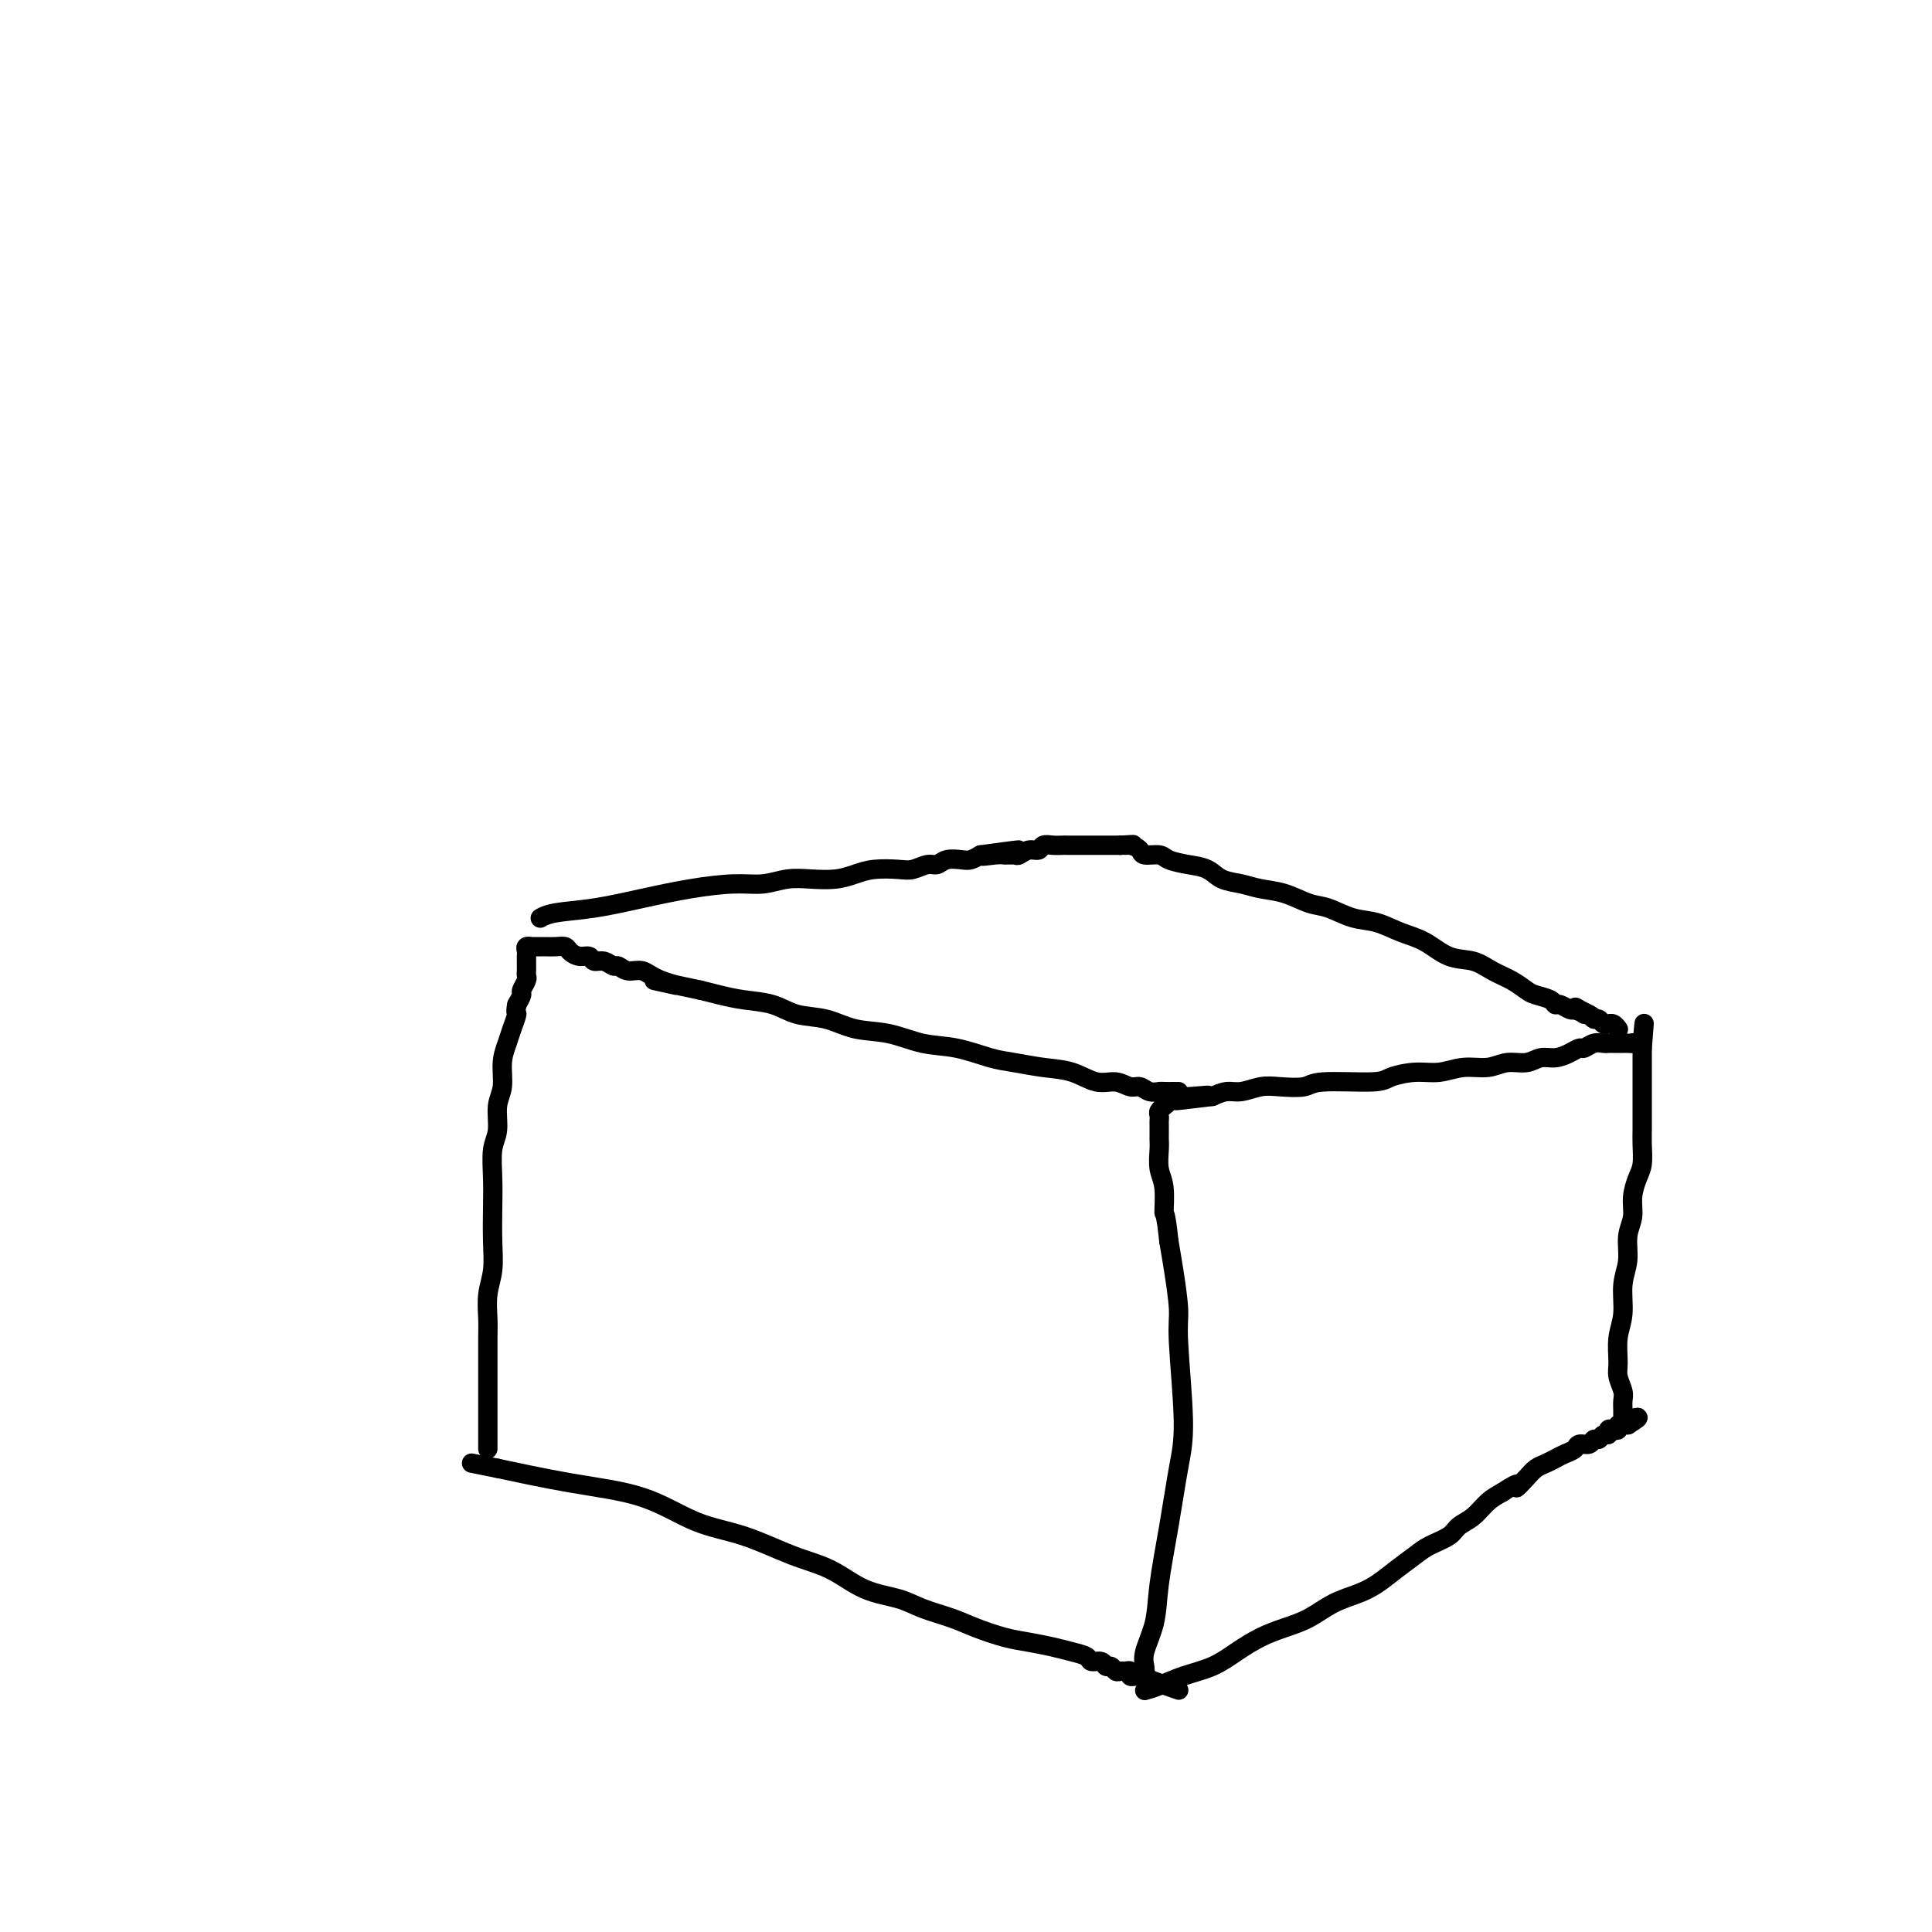<svg viewBox='0 0 400 400' version='1.1' xmlns='http://www.w3.org/2000/svg' xmlns:xlink='http://www.w3.org/1999/xlink'><g fill='none' stroke='#000000' stroke-width='4' stroke-linecap='round' stroke-linejoin='round'><path d='M98,303c-0.030,-0.006 -0.060,-0.012 0,0c0.060,0.012 0.208,0.042 0,0c-0.208,-0.042 -0.774,-0.155 0,0c0.774,0.155 2.887,0.577 5,1'/><path d='M103,304c3.406,0.724 9.419,2.035 15,3c5.581,0.965 10.728,1.583 15,3c4.272,1.417 7.669,3.633 11,5c3.331,1.367 6.596,1.885 10,3c3.404,1.115 6.946,2.826 10,4c3.054,1.174 5.618,1.809 8,3c2.382,1.191 4.582,2.938 7,4c2.418,1.062 5.055,1.440 7,2c1.945,0.560 3.197,1.302 5,2c1.803,0.698 4.155,1.353 6,2c1.845,0.647 3.182,1.287 5,2c1.818,0.713 4.116,1.500 6,2c1.884,0.500 3.354,0.712 5,1c1.646,0.288 3.467,0.650 5,1c1.533,0.350 2.778,0.686 4,1c1.222,0.314 2.421,0.605 3,1c0.579,0.395 0.536,0.894 1,1c0.464,0.106 1.434,-0.182 2,0c0.566,0.182 0.729,0.834 1,1c0.271,0.166 0.651,-0.153 1,0c0.349,0.153 0.667,0.777 1,1c0.333,0.223 0.682,0.046 1,0c0.318,-0.046 0.606,0.040 1,0c0.394,-0.040 0.894,-0.207 1,0c0.106,0.207 -0.182,0.787 0,1c0.182,0.213 0.832,0.057 1,0c0.168,-0.057 -0.147,-0.015 0,0c0.147,0.015 0.756,0.004 1,0c0.244,-0.004 0.122,-0.002 0,0'/><path d='M236,347c15.873,5.728 4.057,1.550 0,0c-4.057,-1.550 -0.355,-0.470 1,0c1.355,0.470 0.361,0.329 0,0c-0.361,-0.329 -0.090,-0.848 0,-1c0.090,-0.152 -0.002,0.061 0,0c0.002,-0.061 0.097,-0.398 0,-1c-0.097,-0.602 -0.388,-1.471 0,-3c0.388,-1.529 1.454,-3.717 2,-6c0.546,-2.283 0.573,-4.659 1,-8c0.427,-3.341 1.254,-7.646 2,-12c0.746,-4.354 1.412,-8.757 2,-12c0.588,-3.243 1.097,-5.325 1,-10c-0.097,-4.675 -0.799,-11.944 -1,-16c-0.201,-4.056 0.100,-4.900 0,-7c-0.100,-2.100 -0.600,-5.457 -1,-8c-0.400,-2.543 -0.700,-4.271 -1,-6'/><path d='M242,257c-0.707,-6.829 -0.974,-5.402 -1,-6c-0.026,-0.598 0.189,-3.220 0,-5c-0.189,-1.780 -0.783,-2.718 -1,-4c-0.217,-1.282 -0.058,-2.907 0,-4c0.058,-1.093 0.016,-1.655 0,-2c-0.016,-0.345 -0.005,-0.473 0,-1c0.005,-0.527 0.005,-1.452 0,-2c-0.005,-0.548 -0.017,-0.721 0,-1c0.017,-0.279 0.061,-0.666 0,-1c-0.061,-0.334 -0.226,-0.615 0,-1c0.226,-0.385 0.845,-0.874 1,-1c0.155,-0.126 -0.154,0.111 0,0c0.154,-0.111 0.772,-0.568 1,-1c0.228,-0.432 0.065,-0.838 0,-1c-0.065,-0.162 -0.033,-0.081 0,0'/><path d='M237,350c0.852,-0.238 1.703,-0.476 3,-1c1.297,-0.524 3.038,-1.334 5,-2c1.962,-0.666 4.145,-1.189 6,-2c1.855,-0.811 3.384,-1.912 5,-3c1.616,-1.088 3.321,-2.164 5,-3c1.679,-0.836 3.334,-1.430 5,-2c1.666,-0.570 3.344,-1.114 5,-2c1.656,-0.886 3.290,-2.114 5,-3c1.710,-0.886 3.495,-1.431 5,-2c1.505,-0.569 2.728,-1.164 4,-2c1.272,-0.836 2.591,-1.915 4,-3c1.409,-1.085 2.908,-2.176 4,-3c1.092,-0.824 1.776,-1.379 3,-2c1.224,-0.621 2.988,-1.307 4,-2c1.012,-0.693 1.271,-1.392 2,-2c0.729,-0.608 1.927,-1.125 3,-2c1.073,-0.875 2.021,-2.107 3,-3c0.979,-0.893 1.990,-1.446 3,-2'/><path d='M311,309c4.606,-3.074 3.121,-1.257 3,-1c-0.121,0.257 1.122,-1.044 2,-2c0.878,-0.956 1.391,-1.565 2,-2c0.609,-0.435 1.314,-0.695 2,-1c0.686,-0.305 1.353,-0.655 2,-1c0.647,-0.345 1.272,-0.685 2,-1c0.728,-0.315 1.557,-0.605 2,-1c0.443,-0.395 0.500,-0.894 1,-1c0.500,-0.106 1.444,0.183 2,0c0.556,-0.183 0.723,-0.837 1,-1c0.277,-0.163 0.666,0.166 1,0c0.334,-0.166 0.615,-0.828 1,-1c0.385,-0.172 0.873,0.146 1,0c0.127,-0.146 -0.106,-0.757 0,-1c0.106,-0.243 0.550,-0.118 1,0c0.450,0.118 0.904,0.228 1,0c0.096,-0.228 -0.167,-0.793 0,-1c0.167,-0.207 0.763,-0.055 1,0c0.237,0.055 0.116,0.015 0,0c-0.116,-0.015 -0.227,-0.004 0,0c0.227,0.004 0.792,0.001 1,0c0.208,-0.001 0.059,-0.000 0,0c-0.059,0.000 -0.030,0.000 0,0'/><path d='M337,295c4.083,-2.406 1.290,-1.421 0,-1c-1.290,0.421 -1.077,0.280 -1,0c0.077,-0.280 0.017,-0.697 0,-1c-0.017,-0.303 0.010,-0.491 0,-1c-0.010,-0.509 -0.056,-1.339 0,-2c0.056,-0.661 0.215,-1.154 0,-2c-0.215,-0.846 -0.805,-2.045 -1,-3c-0.195,-0.955 0.004,-1.664 0,-3c-0.004,-1.336 -0.212,-3.298 0,-5c0.212,-1.702 0.846,-3.144 1,-5c0.154,-1.856 -0.170,-4.127 0,-6c0.170,-1.873 0.833,-3.348 1,-5c0.167,-1.652 -0.162,-3.480 0,-5c0.162,-1.520 0.814,-2.732 1,-4c0.186,-1.268 -0.094,-2.593 0,-4c0.094,-1.407 0.561,-2.895 1,-4c0.439,-1.105 0.850,-1.828 1,-3c0.150,-1.172 0.040,-2.794 0,-4c-0.040,-1.206 -0.011,-1.996 0,-3c0.011,-1.004 0.003,-2.221 0,-3c-0.003,-0.779 -0.001,-1.119 0,-2c0.001,-0.881 0.000,-2.302 0,-3c-0.000,-0.698 -0.000,-0.673 0,-1c0.000,-0.327 0.000,-1.005 0,-2c-0.000,-0.995 -0.000,-2.305 0,-3c0.000,-0.695 0.000,-0.774 0,-1c-0.000,-0.226 -0.000,-0.599 0,-1c0.000,-0.401 0.000,-0.829 0,-1c-0.000,-0.171 -0.000,-0.086 0,0'/><path d='M340,217c0.777,-9.509 0.219,-3.280 0,-1c-0.219,2.280 -0.100,0.611 0,0c0.100,-0.611 0.181,-0.165 0,0c-0.181,0.165 -0.623,0.047 -1,0c-0.377,-0.047 -0.688,-0.024 -1,0'/><path d='M338,216c-0.244,-0.155 0.146,-0.041 0,0c-0.146,0.041 -0.827,0.011 -1,0c-0.173,-0.011 0.161,-0.003 0,0c-0.161,0.003 -0.817,0.001 -1,0c-0.183,-0.001 0.106,0.000 0,0c-0.106,-0.000 -0.609,-0.001 -1,0c-0.391,0.001 -0.672,0.004 -1,0c-0.328,-0.004 -0.703,-0.016 -1,0c-0.297,0.016 -0.516,0.060 -1,0c-0.484,-0.060 -1.235,-0.222 -2,0c-0.765,0.222 -1.545,0.829 -2,1c-0.455,0.171 -0.585,-0.094 -1,0c-0.415,0.094 -1.114,0.546 -2,1c-0.886,0.454 -1.957,0.910 -3,1c-1.043,0.090 -2.056,-0.187 -3,0c-0.944,0.187 -1.819,0.839 -3,1c-1.181,0.161 -2.667,-0.168 -4,0c-1.333,0.168 -2.514,0.832 -4,1c-1.486,0.168 -3.276,-0.161 -5,0c-1.724,0.161 -3.383,0.813 -5,1c-1.617,0.187 -3.193,-0.090 -5,0c-1.807,0.090 -3.845,0.546 -5,1c-1.155,0.454 -1.428,0.905 -4,1c-2.572,0.095 -7.444,-0.167 -10,0c-2.556,0.167 -2.795,0.762 -4,1c-1.205,0.238 -3.375,0.119 -5,0c-1.625,-0.119 -2.704,-0.238 -4,0c-1.296,0.238 -2.811,0.833 -4,1c-1.189,0.167 -2.054,-0.095 -3,0c-0.946,0.095 -1.973,0.548 -3,1'/><path d='M251,227c-13.819,1.702 -4.866,0.457 -2,0c2.866,-0.457 -0.357,-0.126 -2,0c-1.643,0.126 -1.708,0.048 -2,0c-0.292,-0.048 -0.810,-0.064 -1,0c-0.190,0.064 -0.051,0.210 0,0c0.051,-0.210 0.015,-0.774 0,-1c-0.015,-0.226 -0.007,-0.113 0,0'/><path d='M243,226c0.209,-0.002 0.418,-0.005 0,0c-0.418,0.005 -1.462,0.016 -2,0c-0.538,-0.016 -0.569,-0.061 -1,0c-0.431,0.061 -1.261,0.228 -2,0c-0.739,-0.228 -1.385,-0.853 -2,-1c-0.615,-0.147 -1.198,0.182 -2,0c-0.802,-0.182 -1.824,-0.875 -3,-1c-1.176,-0.125 -2.507,0.318 -4,0c-1.493,-0.318 -3.149,-1.399 -5,-2c-1.851,-0.601 -3.896,-0.723 -6,-1c-2.104,-0.277 -4.265,-0.708 -6,-1c-1.735,-0.292 -3.043,-0.444 -5,-1c-1.957,-0.556 -4.563,-1.515 -7,-2c-2.437,-0.485 -4.707,-0.496 -7,-1c-2.293,-0.504 -4.611,-1.501 -7,-2c-2.389,-0.499 -4.851,-0.501 -7,-1c-2.149,-0.499 -3.985,-1.496 -6,-2c-2.015,-0.504 -4.208,-0.516 -6,-1c-1.792,-0.484 -3.181,-1.439 -5,-2c-1.819,-0.561 -4.067,-0.728 -6,-1c-1.933,-0.272 -3.552,-0.649 -5,-1c-1.448,-0.351 -2.724,-0.675 -4,-1'/><path d='M145,205c-16.165,-3.448 -7.578,-1.569 -5,-1c2.578,0.569 -0.852,-0.172 -3,-1c-2.148,-0.828 -3.012,-1.743 -4,-2c-0.988,-0.257 -2.100,0.142 -3,0c-0.900,-0.142 -1.588,-0.827 -2,-1c-0.412,-0.173 -0.547,0.165 -1,0c-0.453,-0.165 -1.225,-0.831 -2,-1c-0.775,-0.169 -1.555,0.161 -2,0c-0.445,-0.161 -0.556,-0.814 -1,-1c-0.444,-0.186 -1.222,0.094 -2,0c-0.778,-0.094 -1.556,-0.561 -2,-1c-0.444,-0.439 -0.552,-0.850 -1,-1c-0.448,-0.150 -1.234,-0.040 -2,0c-0.766,0.040 -1.511,0.011 -2,0c-0.489,-0.011 -0.723,-0.004 -1,0c-0.277,0.004 -0.596,0.004 -1,0c-0.404,-0.004 -0.893,-0.011 -1,0c-0.107,0.011 0.167,0.041 0,0c-0.167,-0.041 -0.777,-0.152 -1,0c-0.223,0.152 -0.060,0.565 0,1c0.060,0.435 0.016,0.890 0,1c-0.016,0.110 -0.005,-0.125 0,0c0.005,0.125 0.002,0.610 0,1c-0.002,0.390 -0.005,0.686 0,1c0.005,0.314 0.016,0.647 0,1c-0.016,0.353 -0.060,0.727 0,1c0.060,0.273 0.222,0.444 0,1c-0.222,0.556 -0.829,1.496 -1,2c-0.171,0.504 0.094,0.573 0,1c-0.094,0.427 -0.547,1.214 -1,2'/><path d='M107,208c-0.415,2.164 0.048,1.573 0,2c-0.048,0.427 -0.605,1.873 -1,3c-0.395,1.127 -0.627,1.936 -1,3c-0.373,1.064 -0.888,2.383 -1,4c-0.112,1.617 0.180,3.534 0,5c-0.180,1.466 -0.833,2.483 -1,4c-0.167,1.517 0.151,3.534 0,5c-0.151,1.466 -0.772,2.379 -1,4c-0.228,1.621 -0.065,3.948 0,6c0.065,2.052 0.031,3.830 0,6c-0.031,2.170 -0.061,4.733 0,7c0.061,2.267 0.212,4.239 0,6c-0.212,1.761 -0.789,3.312 -1,5c-0.211,1.688 -0.057,3.515 0,5c0.057,1.485 0.015,2.629 0,4c-0.015,1.371 -0.004,2.968 0,4c0.004,1.032 0.001,1.498 0,2c-0.001,0.502 -0.000,1.042 0,2c0.000,0.958 0.000,2.336 0,3c-0.000,0.664 -0.000,0.614 0,1c0.000,0.386 0.000,1.206 0,2c-0.000,0.794 -0.000,1.560 0,2c0.000,0.440 0.000,0.552 0,1c-0.000,0.448 -0.000,1.230 0,2c0.000,0.770 0.000,1.526 0,2c-0.000,0.474 -0.000,0.666 0,1c0.000,0.334 0.000,0.810 0,1c-0.000,0.190 -0.000,0.095 0,0'/><path d='M112,190c0.043,-0.026 0.086,-0.051 0,0c-0.086,0.051 -0.302,0.179 0,0c0.302,-0.179 1.122,-0.665 3,-1c1.878,-0.335 4.816,-0.520 8,-1c3.184,-0.480 6.616,-1.257 10,-2c3.384,-0.743 6.722,-1.453 10,-2c3.278,-0.547 6.498,-0.930 9,-1c2.502,-0.070 4.287,0.175 6,0c1.713,-0.175 3.356,-0.768 5,-1c1.644,-0.232 3.291,-0.101 5,0c1.709,0.101 3.482,0.172 5,0c1.518,-0.172 2.780,-0.586 4,-1c1.220,-0.414 2.396,-0.828 4,-1c1.604,-0.172 3.636,-0.102 5,0c1.364,0.102 2.060,0.237 3,0c0.940,-0.237 2.125,-0.847 3,-1c0.875,-0.153 1.442,0.153 2,0c0.558,-0.153 1.108,-0.763 2,-1c0.892,-0.237 2.125,-0.102 3,0c0.875,0.102 1.393,0.172 2,0c0.607,-0.172 1.304,-0.586 2,-1'/><path d='M203,177c14.495,-2.011 5.231,-0.538 2,0c-3.231,0.538 -0.429,0.140 1,0c1.429,-0.140 1.486,-0.022 2,0c0.514,0.022 1.485,-0.050 2,0c0.515,0.050 0.574,0.224 1,0c0.426,-0.224 1.217,-0.845 2,-1c0.783,-0.155 1.557,0.155 2,0c0.443,-0.155 0.555,-0.773 1,-1c0.445,-0.227 1.222,-0.061 2,0c0.778,0.061 1.557,0.016 2,0c0.443,-0.016 0.552,-0.004 1,0c0.448,0.004 1.237,0.001 2,0c0.763,-0.001 1.501,-0.000 2,0c0.499,0.000 0.760,0.000 1,0c0.240,-0.000 0.461,-0.000 1,0c0.539,0.000 1.397,0.000 2,0c0.603,-0.000 0.950,-0.000 1,0c0.050,0.000 -0.196,0.000 0,0c0.196,-0.000 0.836,-0.000 1,0c0.164,0.000 -0.148,0.000 0,0c0.148,-0.000 0.757,-0.000 1,0c0.243,0.000 0.122,0.000 0,0'/><path d='M232,175c4.683,-0.298 1.892,-0.042 1,0c-0.892,0.042 0.115,-0.129 1,0c0.885,0.129 1.646,0.560 2,1c0.354,0.440 0.300,0.890 1,1c0.700,0.110 2.153,-0.122 3,0c0.847,0.122 1.086,0.596 2,1c0.914,0.404 2.501,0.739 4,1c1.499,0.261 2.910,0.450 4,1c1.090,0.550 1.859,1.461 3,2c1.141,0.539 2.653,0.707 4,1c1.347,0.293 2.530,0.713 4,1c1.470,0.287 3.228,0.443 5,1c1.772,0.557 3.558,1.514 5,2c1.442,0.486 2.541,0.499 4,1c1.459,0.501 3.277,1.490 5,2c1.723,0.510 3.349,0.541 5,1c1.651,0.459 3.326,1.344 5,2c1.674,0.656 3.347,1.081 5,2c1.653,0.919 3.286,2.330 5,3c1.714,0.670 3.508,0.599 5,1c1.492,0.401 2.683,1.273 4,2c1.317,0.727 2.759,1.309 4,2c1.241,0.691 2.282,1.491 3,2c0.718,0.509 1.113,0.729 2,1c0.887,0.271 2.266,0.595 3,1c0.734,0.405 0.824,0.893 1,1c0.176,0.107 0.439,-0.167 1,0c0.561,0.167 1.420,0.776 2,1c0.580,0.224 0.880,0.064 1,0c0.120,-0.064 0.060,-0.032 0,0'/><path d='M326,209c6.582,2.802 2.537,0.807 1,0c-1.537,-0.807 -0.567,-0.428 0,0c0.567,0.428 0.729,0.903 1,1c0.271,0.097 0.651,-0.184 1,0c0.349,0.184 0.667,0.834 1,1c0.333,0.166 0.680,-0.153 1,0c0.320,0.153 0.611,0.777 1,1c0.389,0.223 0.875,0.046 1,0c0.125,-0.046 -0.110,0.040 0,0c0.110,-0.040 0.565,-0.207 1,0c0.435,0.207 0.848,0.787 1,1c0.152,0.213 0.041,0.057 0,0c-0.041,-0.057 -0.012,-0.016 0,0c0.012,0.016 0.006,0.008 0,0'/></g>
</svg>